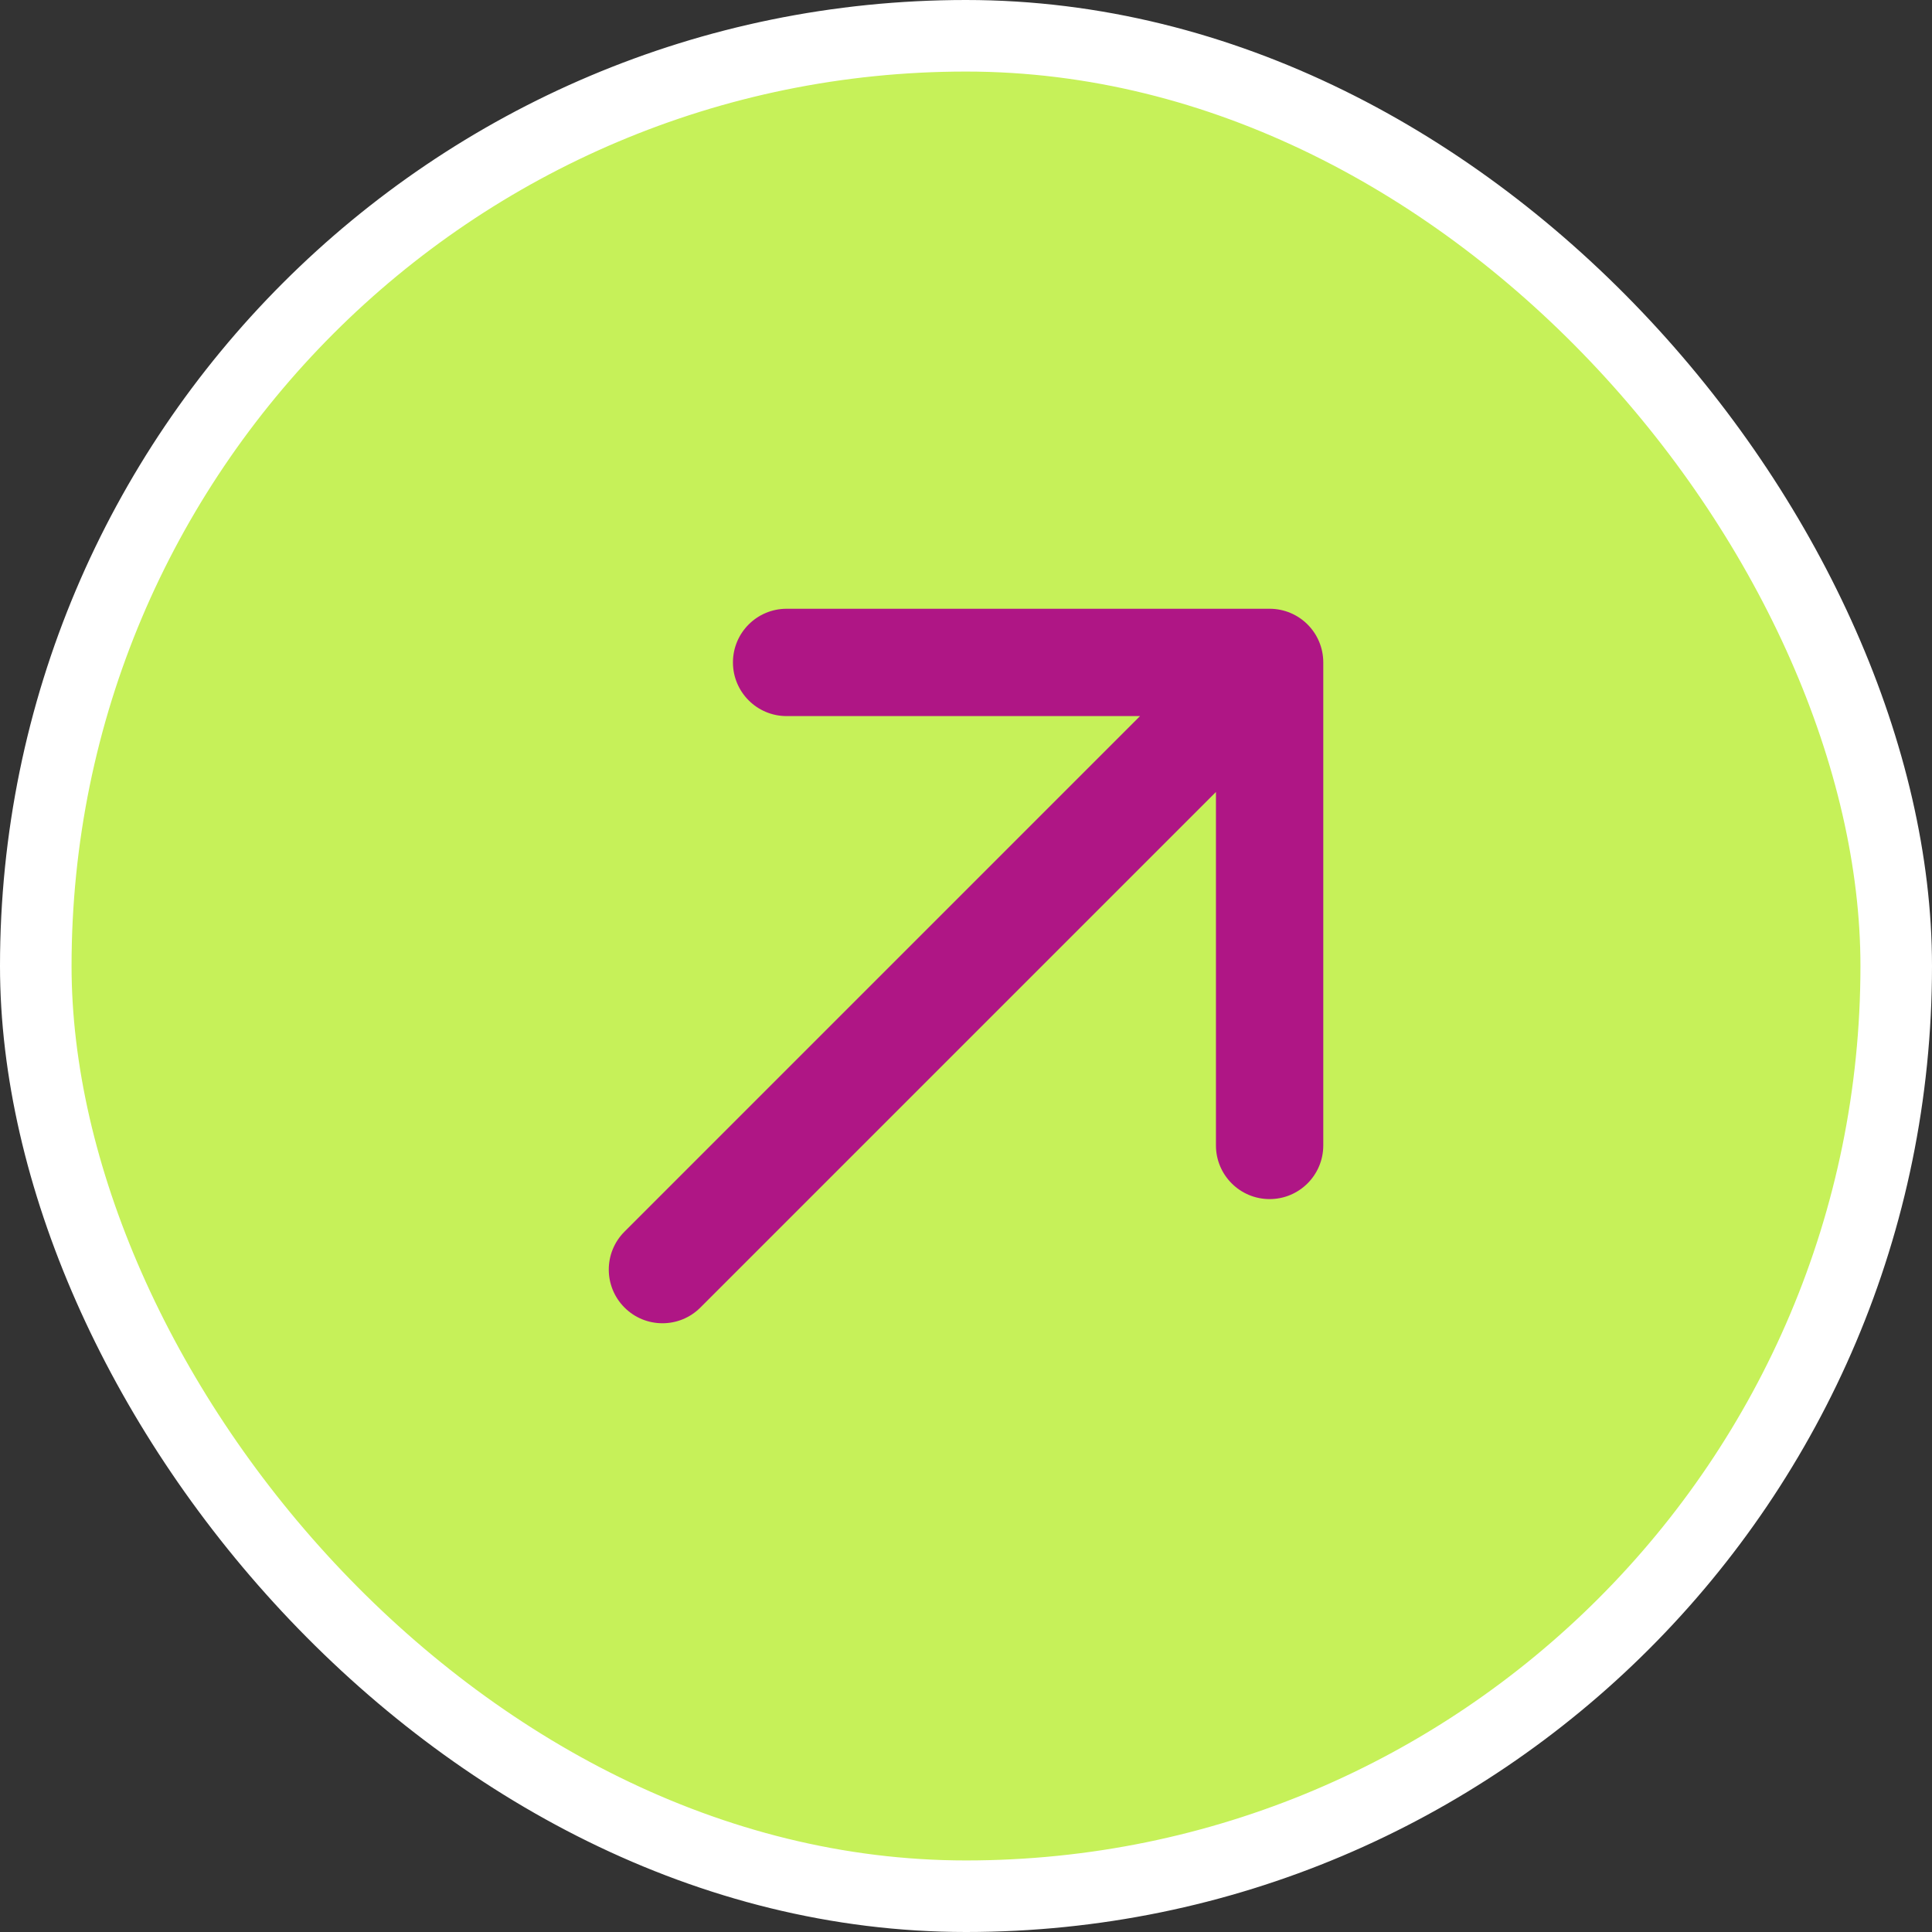 <svg width="54" height="54" viewBox="0 0 54 54" fill="none" xmlns="http://www.w3.org/2000/svg">
<rect x="0" y="0" width="54" height="54" fill="#333333" stroke="none"/>
<rect x="1" y="1" width="52" height="52" rx="26" fill="#C6F159"/>
<path d="M17.455 34.425C16.869 35.01 16.869 35.96 17.455 36.546C18.041 37.132 18.991 37.132 19.576 36.546L17.455 34.425ZM36.986 18.515C36.986 17.686 36.315 17.015 35.486 17.015L21.986 17.015C21.158 17.015 20.486 17.686 20.486 18.515C20.486 19.343 21.158 20.015 21.986 20.015H33.986V32.015C33.986 32.843 34.658 33.515 35.486 33.515C36.315 33.515 36.986 32.843 36.986 32.015L36.986 18.515ZM19.576 36.546L36.547 19.575L34.425 17.454L17.455 34.425L19.576 36.546Z" fill="#AF1685"/>
<rect x="1" y="1" width="52" height="52" rx="26" stroke="white" stroke-width="2"/>
</svg>

